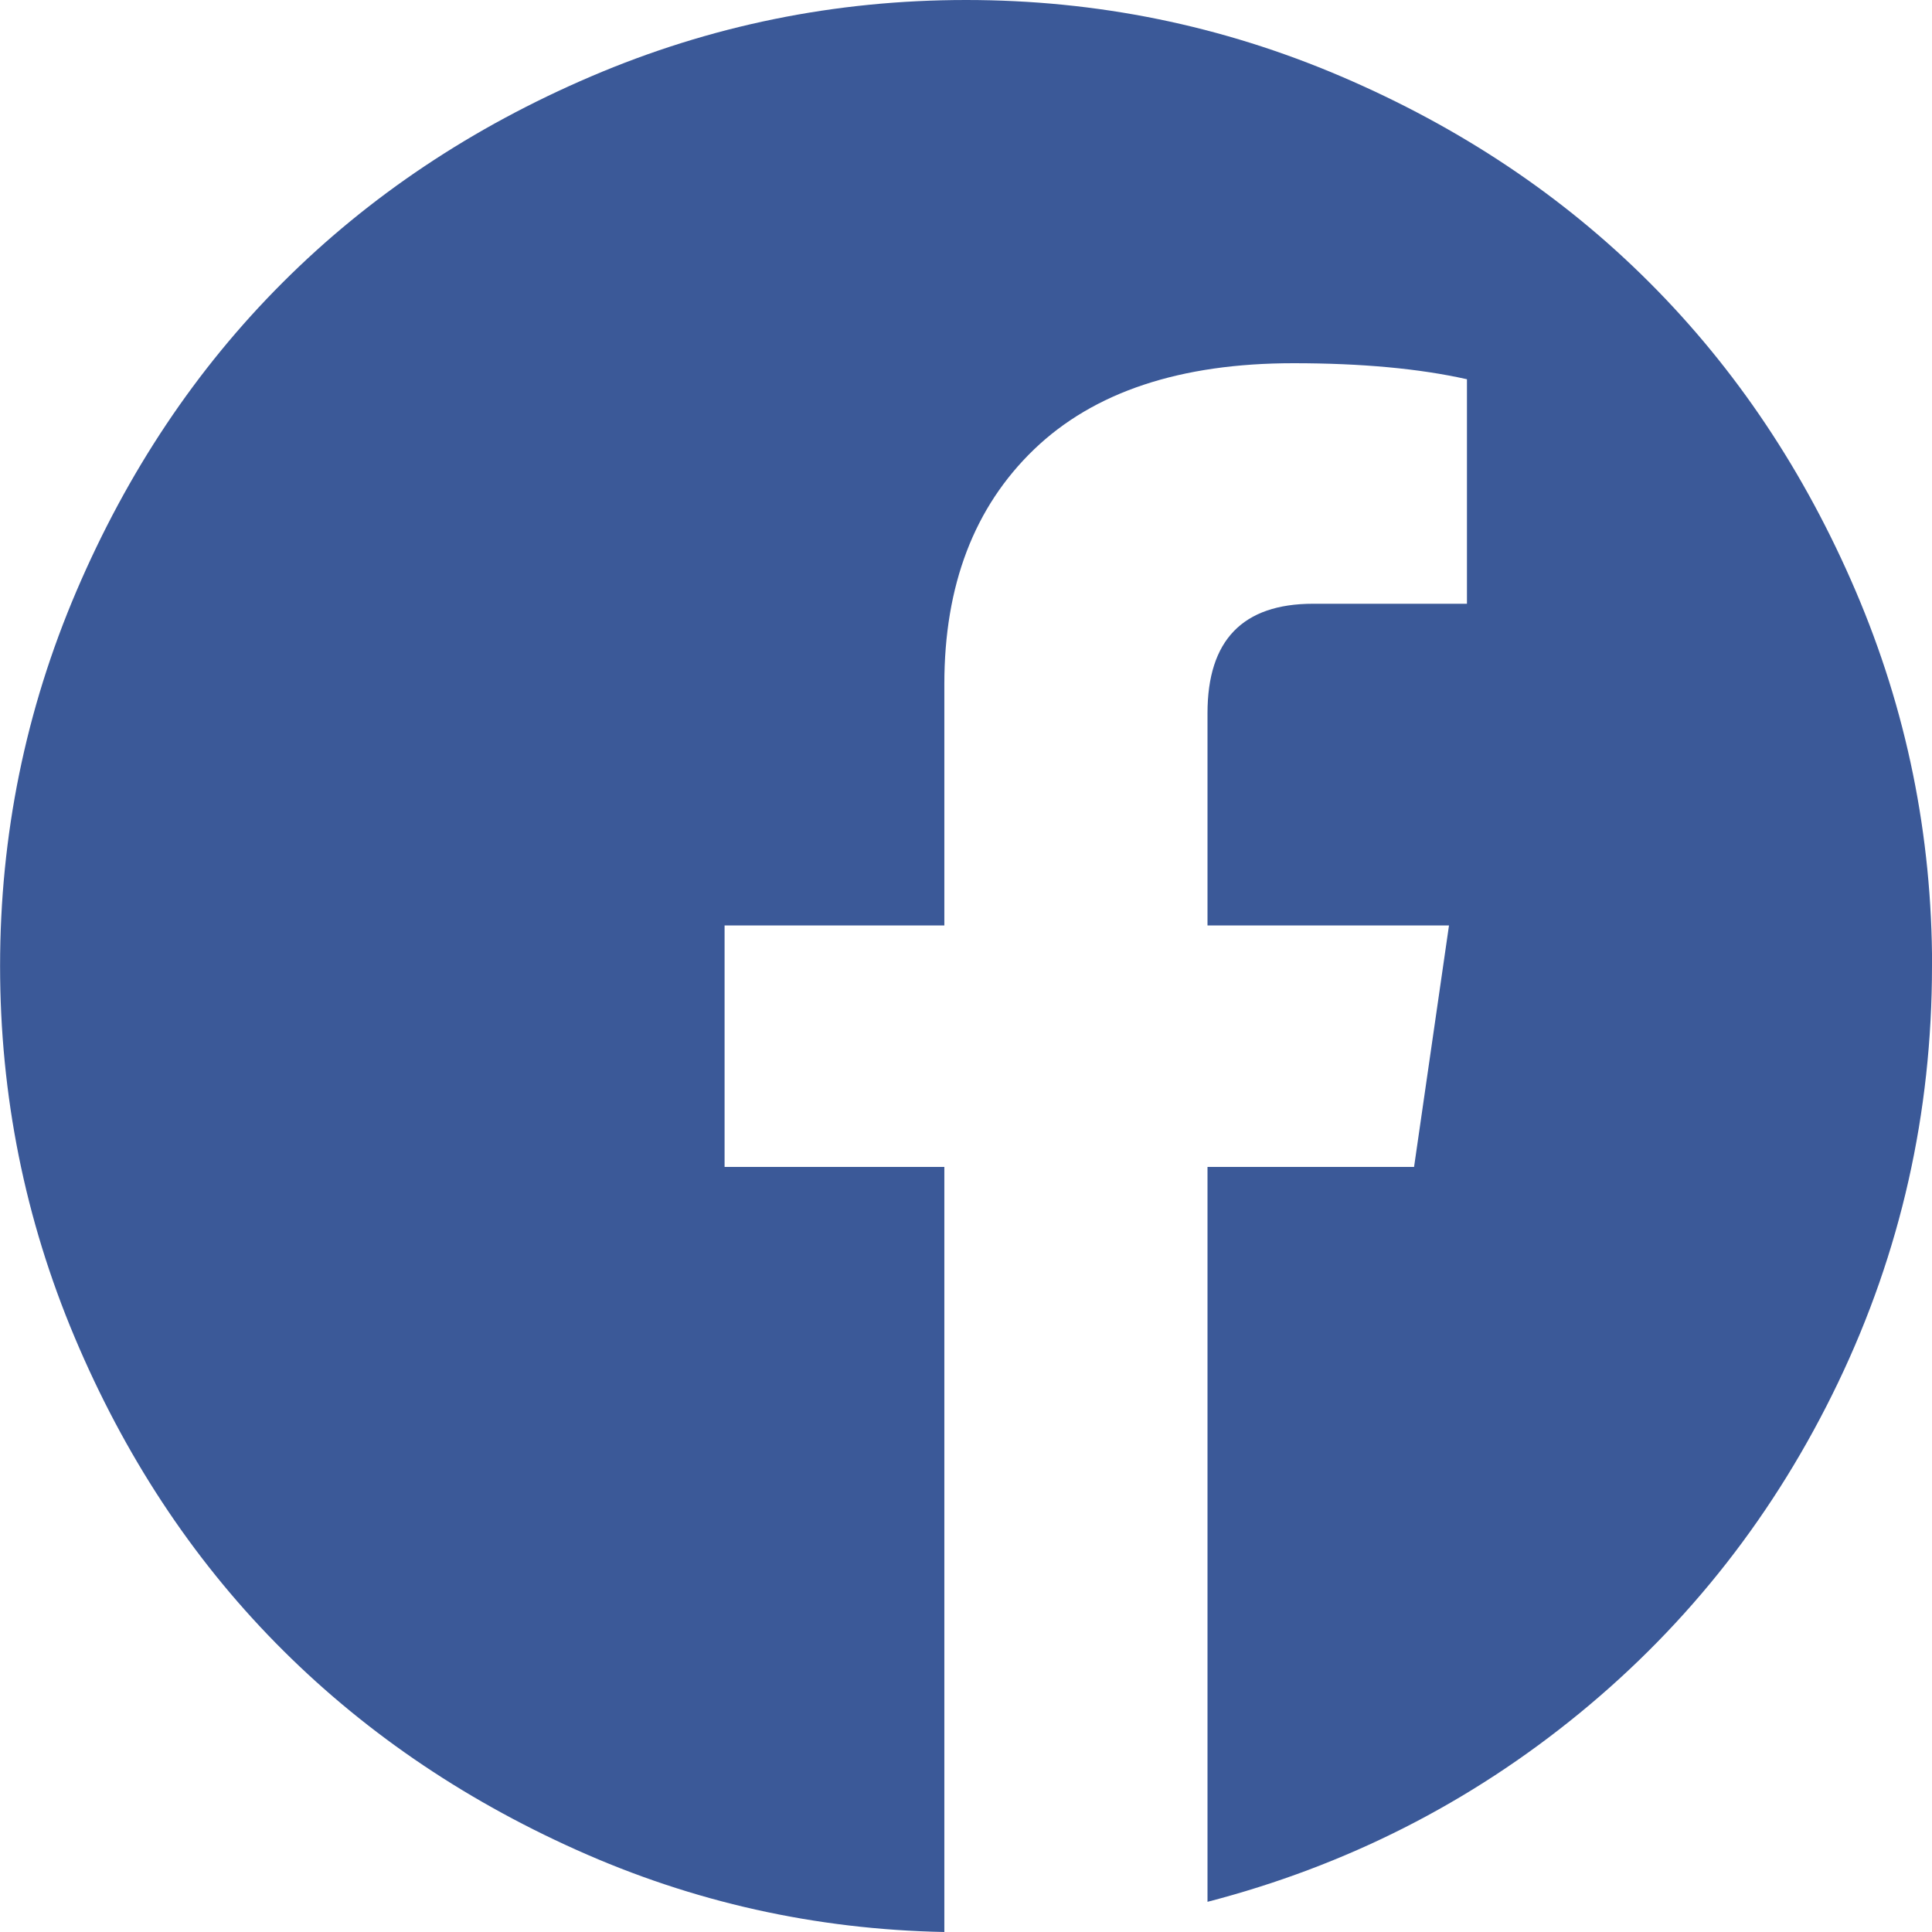<svg viewBox="0 0 24 24" xmlns="http://www.w3.org/2000/svg">
  <path d="M24 12c0 1.828-.389 3.553-1.166 5.174-.777 1.621-1.848 2.99-3.211 4.107-1.363 1.117-2.904 1.898-4.623 2.344v-9.129h2.566l.434-3h-3v-2.637c0-.906.437-1.359 1.313-1.359h1.91v-2.789c-.594-.133-1.312-.199-2.156-.199-1.406 0-2.48.357-3.223 1.072-.742.715-1.113 1.686-1.113 2.912v3h-2.73v3h2.73v9.504c-1.602-.031-3.125-.371-4.57-1.02-1.445-.648-2.691-1.506-3.738-2.572-1.047-1.066-1.879-2.332-2.496-3.797-.617-1.465-.926-3.002-.926-4.611 0-1.625.316-3.178.949-4.658.633-1.48 1.486-2.758 2.561-3.832 1.074-1.074 2.352-1.928 3.832-2.561s3.033-.949 4.658-.949c1.625 0 3.178.316 4.658.949 1.48.633 2.758 1.486 3.832 2.561 1.074 1.074 1.928 2.352 2.561 3.832s.949 3.033.949 4.658z" fill="#3B5998" />
</svg>
